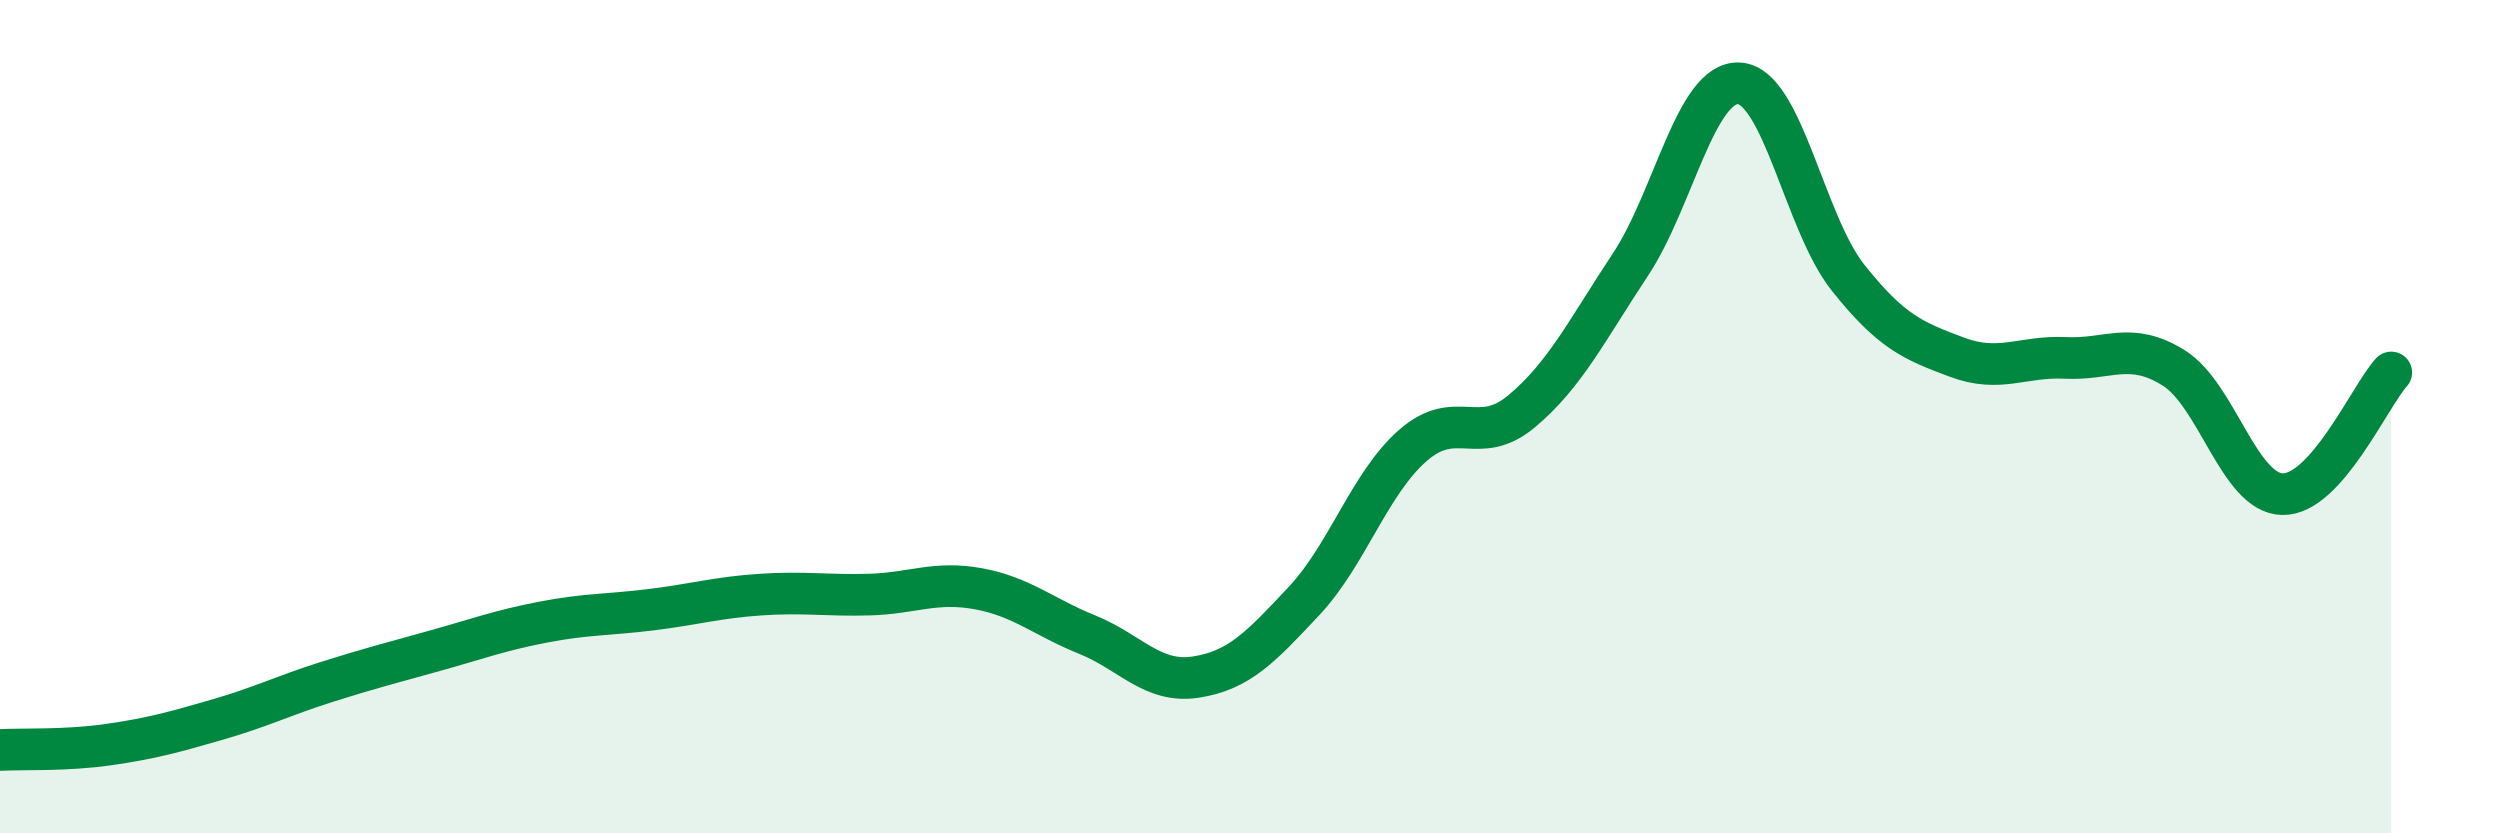 
    <svg width="60" height="20" viewBox="0 0 60 20" xmlns="http://www.w3.org/2000/svg">
      <path
        d="M 0,18 C 0.52,17.97 1.57,18.02 2.61,17.87 C 3.65,17.72 4.18,17.57 5.22,17.27 C 6.26,16.97 6.79,16.7 7.83,16.37 C 8.87,16.04 9.39,15.91 10.43,15.62 C 11.47,15.33 12,15.13 13.04,14.93 C 14.08,14.73 14.61,14.76 15.65,14.63 C 16.69,14.5 17.22,14.34 18.26,14.27 C 19.3,14.2 19.83,14.3 20.87,14.27 C 21.91,14.24 22.44,13.94 23.48,14.13 C 24.52,14.32 25.05,14.81 26.09,15.23 C 27.13,15.65 27.66,16.41 28.7,16.25 C 29.74,16.09 30.26,15.53 31.3,14.42 C 32.34,13.31 32.87,11.6 33.91,10.69 C 34.95,9.78 35.48,10.74 36.52,9.87 C 37.56,9 38.09,7.92 39.13,6.35 C 40.17,4.78 40.7,1.94 41.74,2 C 42.78,2.06 43.31,5.35 44.35,6.66 C 45.39,7.97 45.92,8.18 46.96,8.57 C 48,8.96 48.53,8.54 49.57,8.59 C 50.61,8.64 51.13,8.18 52.17,8.83 C 53.21,9.48 53.74,11.84 54.78,11.86 C 55.82,11.88 56.87,9.52 57.39,8.94L57.39 20L0 20Z"
        fill="#008740"
        opacity="0.1"
        stroke-linecap="round"
        stroke-linejoin="round"
      />
      <path
        d="M 0,18 C 0.52,17.97 1.57,18.02 2.61,17.87 C 3.65,17.72 4.18,17.57 5.22,17.27 C 6.26,16.97 6.79,16.7 7.83,16.37 C 8.87,16.04 9.39,15.91 10.43,15.62 C 11.47,15.33 12,15.13 13.04,14.93 C 14.08,14.73 14.61,14.76 15.65,14.63 C 16.69,14.5 17.22,14.34 18.26,14.27 C 19.3,14.2 19.83,14.3 20.87,14.27 C 21.91,14.24 22.44,13.94 23.48,14.13 C 24.52,14.32 25.05,14.81 26.09,15.23 C 27.13,15.65 27.66,16.41 28.7,16.25 C 29.74,16.09 30.26,15.53 31.3,14.42 C 32.34,13.31 32.87,11.6 33.91,10.69 C 34.95,9.78 35.48,10.74 36.52,9.87 C 37.56,9 38.09,7.92 39.13,6.35 C 40.17,4.78 40.7,1.94 41.74,2 C 42.78,2.06 43.31,5.35 44.35,6.66 C 45.39,7.97 45.92,8.18 46.96,8.57 C 48,8.96 48.53,8.54 49.57,8.59 C 50.61,8.64 51.13,8.18 52.17,8.83 C 53.21,9.48 53.74,11.84 54.78,11.86 C 55.82,11.88 56.87,9.52 57.39,8.94"
        stroke="#008740"
        stroke-width="1"
        fill="none"
        stroke-linecap="round"
        stroke-linejoin="round"
      />
    </svg>
  